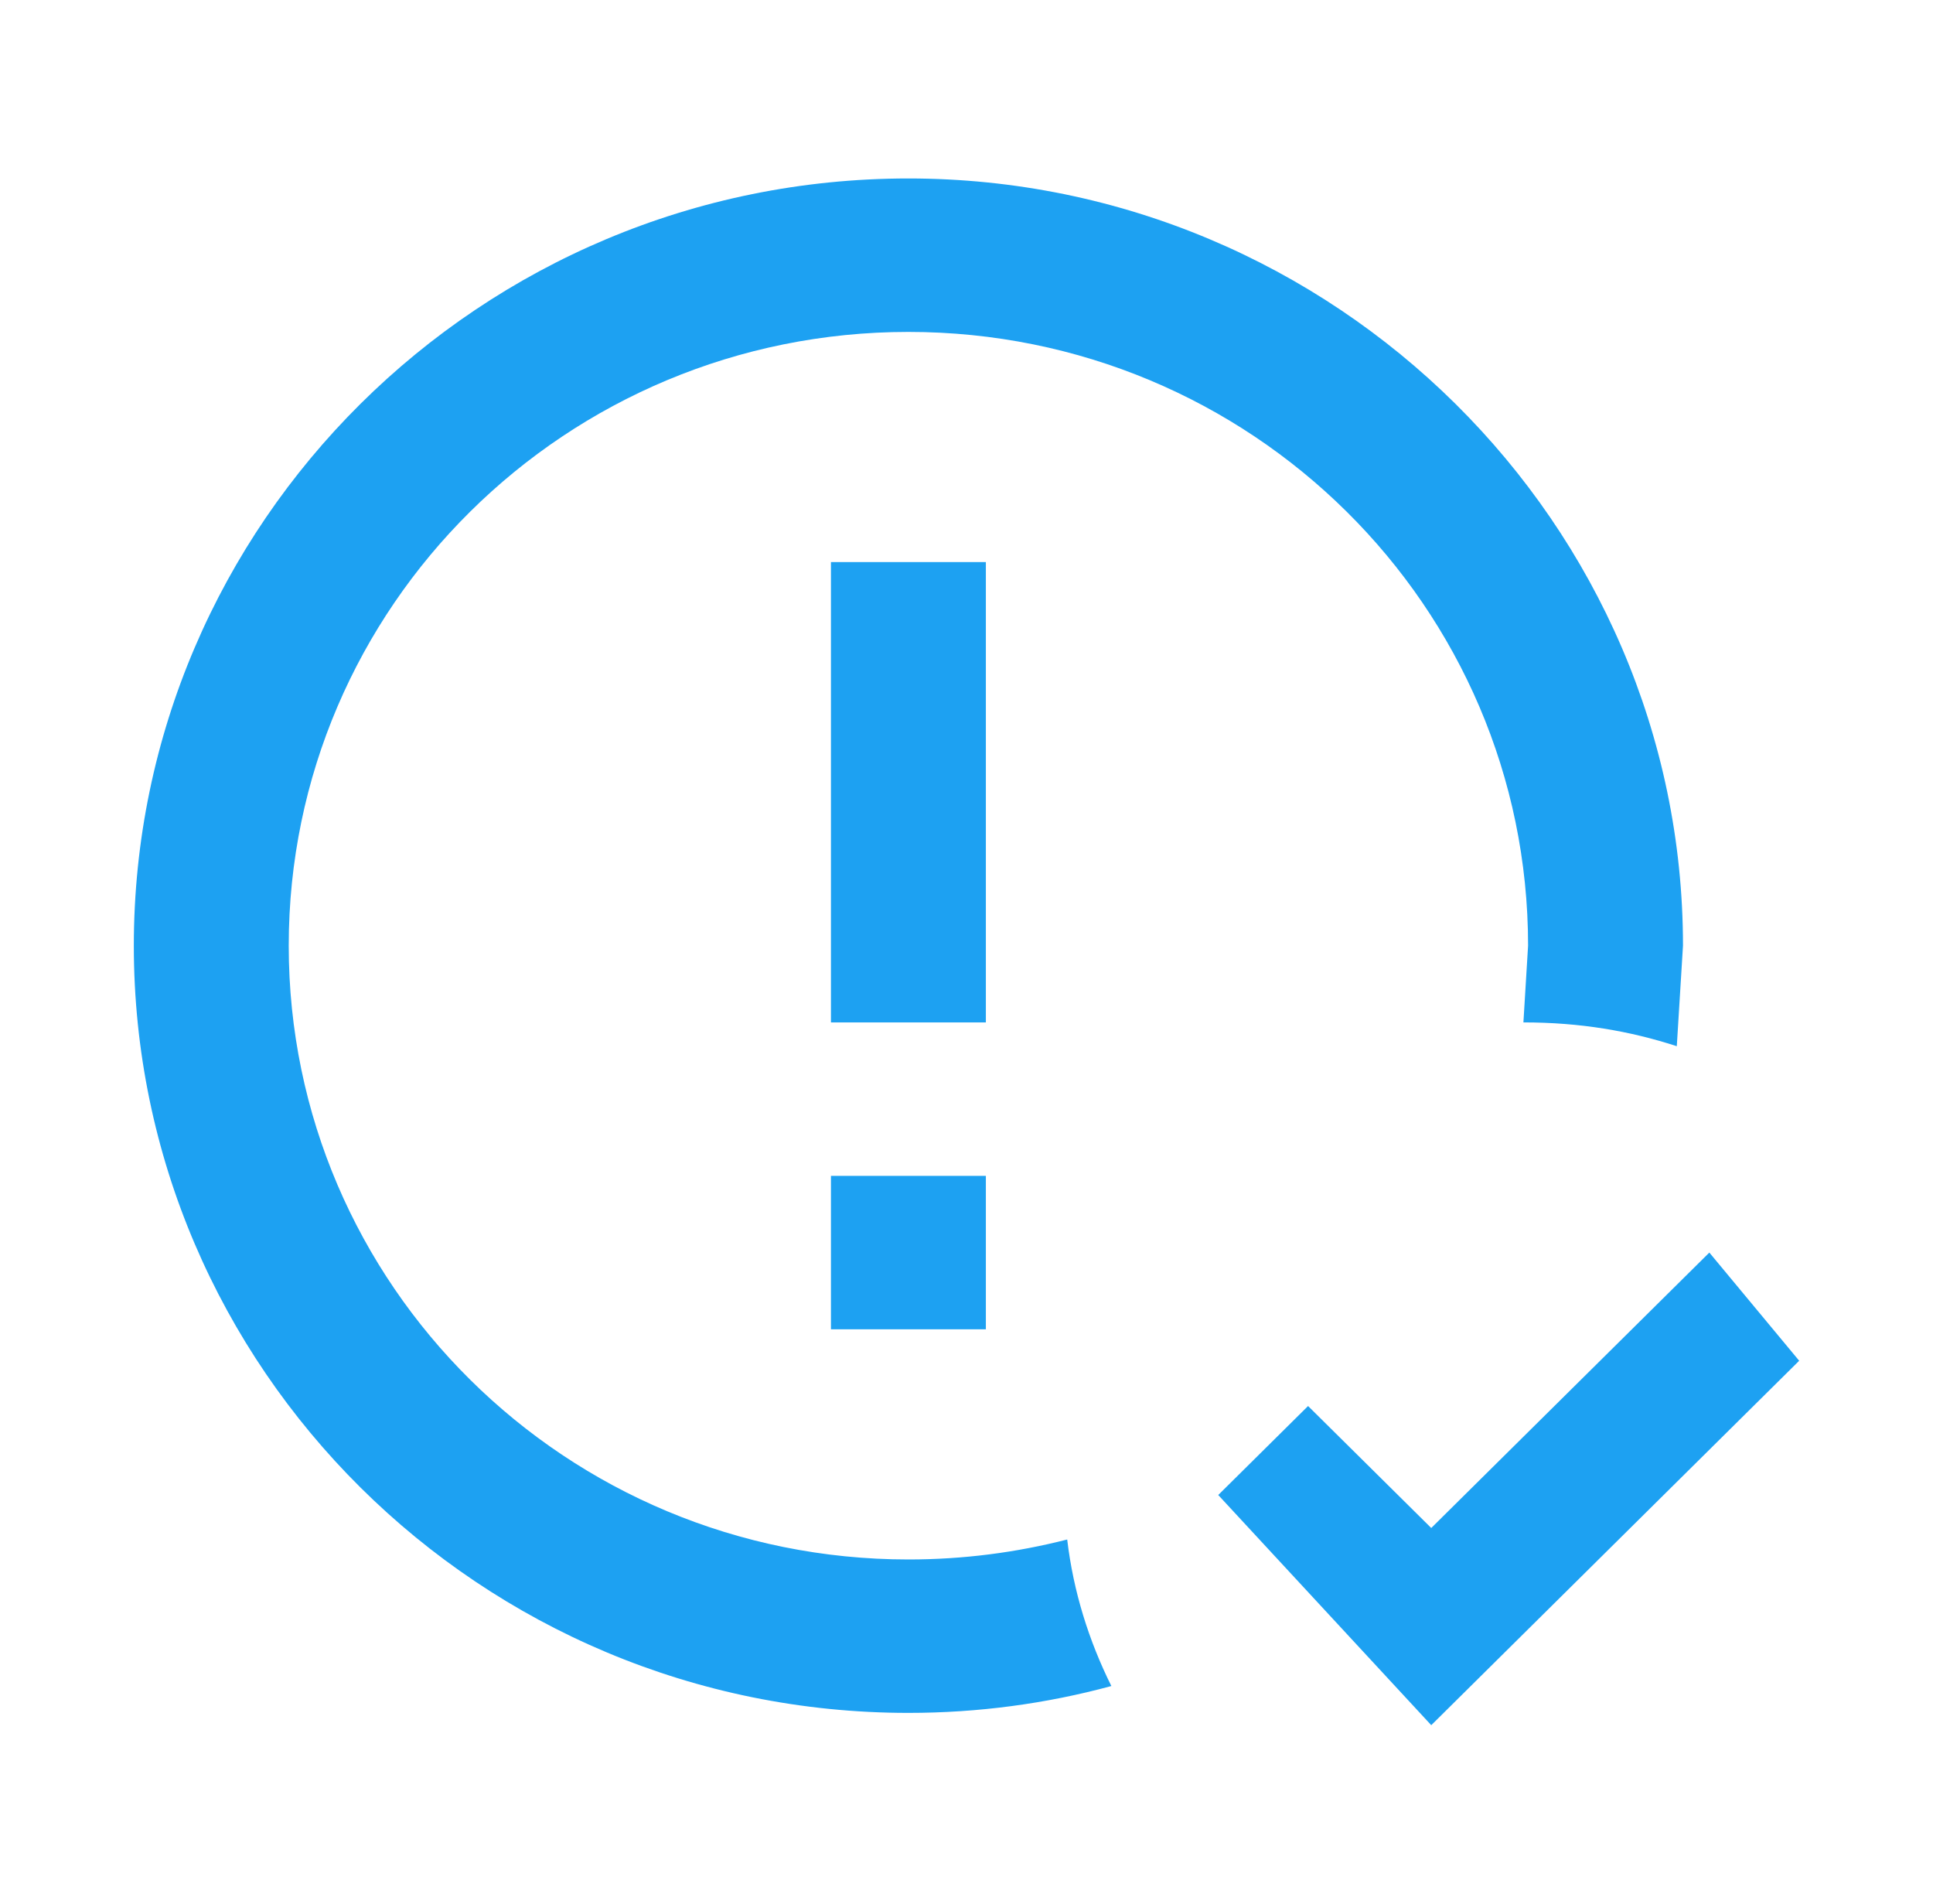<svg xmlns="http://www.w3.org/2000/svg" width="65" height="64" viewBox="0 0 65 64" fill="none"><path d="M48.128 58L40.965 50.262L43.986 47.27L48.128 51.371L57.479 42.111L60.5 45.748L48.128 58ZM27.942 39.532H33.151V44.691H27.942V39.532ZM27.942 18.897H33.151V34.373H27.942V18.897ZM30.547 6C44.872 6 56.593 17.607 56.593 31.794L56.385 35.173C54.796 34.657 53.129 34.373 51.227 34.373L51.384 31.794C51.384 20.393 42.059 11.159 30.547 11.159C19.034 11.159 9.709 20.393 9.709 31.794C9.709 43.194 19.034 52.429 30.547 52.429C32.396 52.429 34.167 52.196 35.886 51.758C36.094 53.512 36.615 55.163 37.371 56.684C35.183 57.278 32.891 57.587 30.547 57.587C16.143 57.587 4.5 45.98 4.5 31.794C4.5 17.607 16.143 6 30.547 6Z" fill="#1DA1F2"></path></svg>